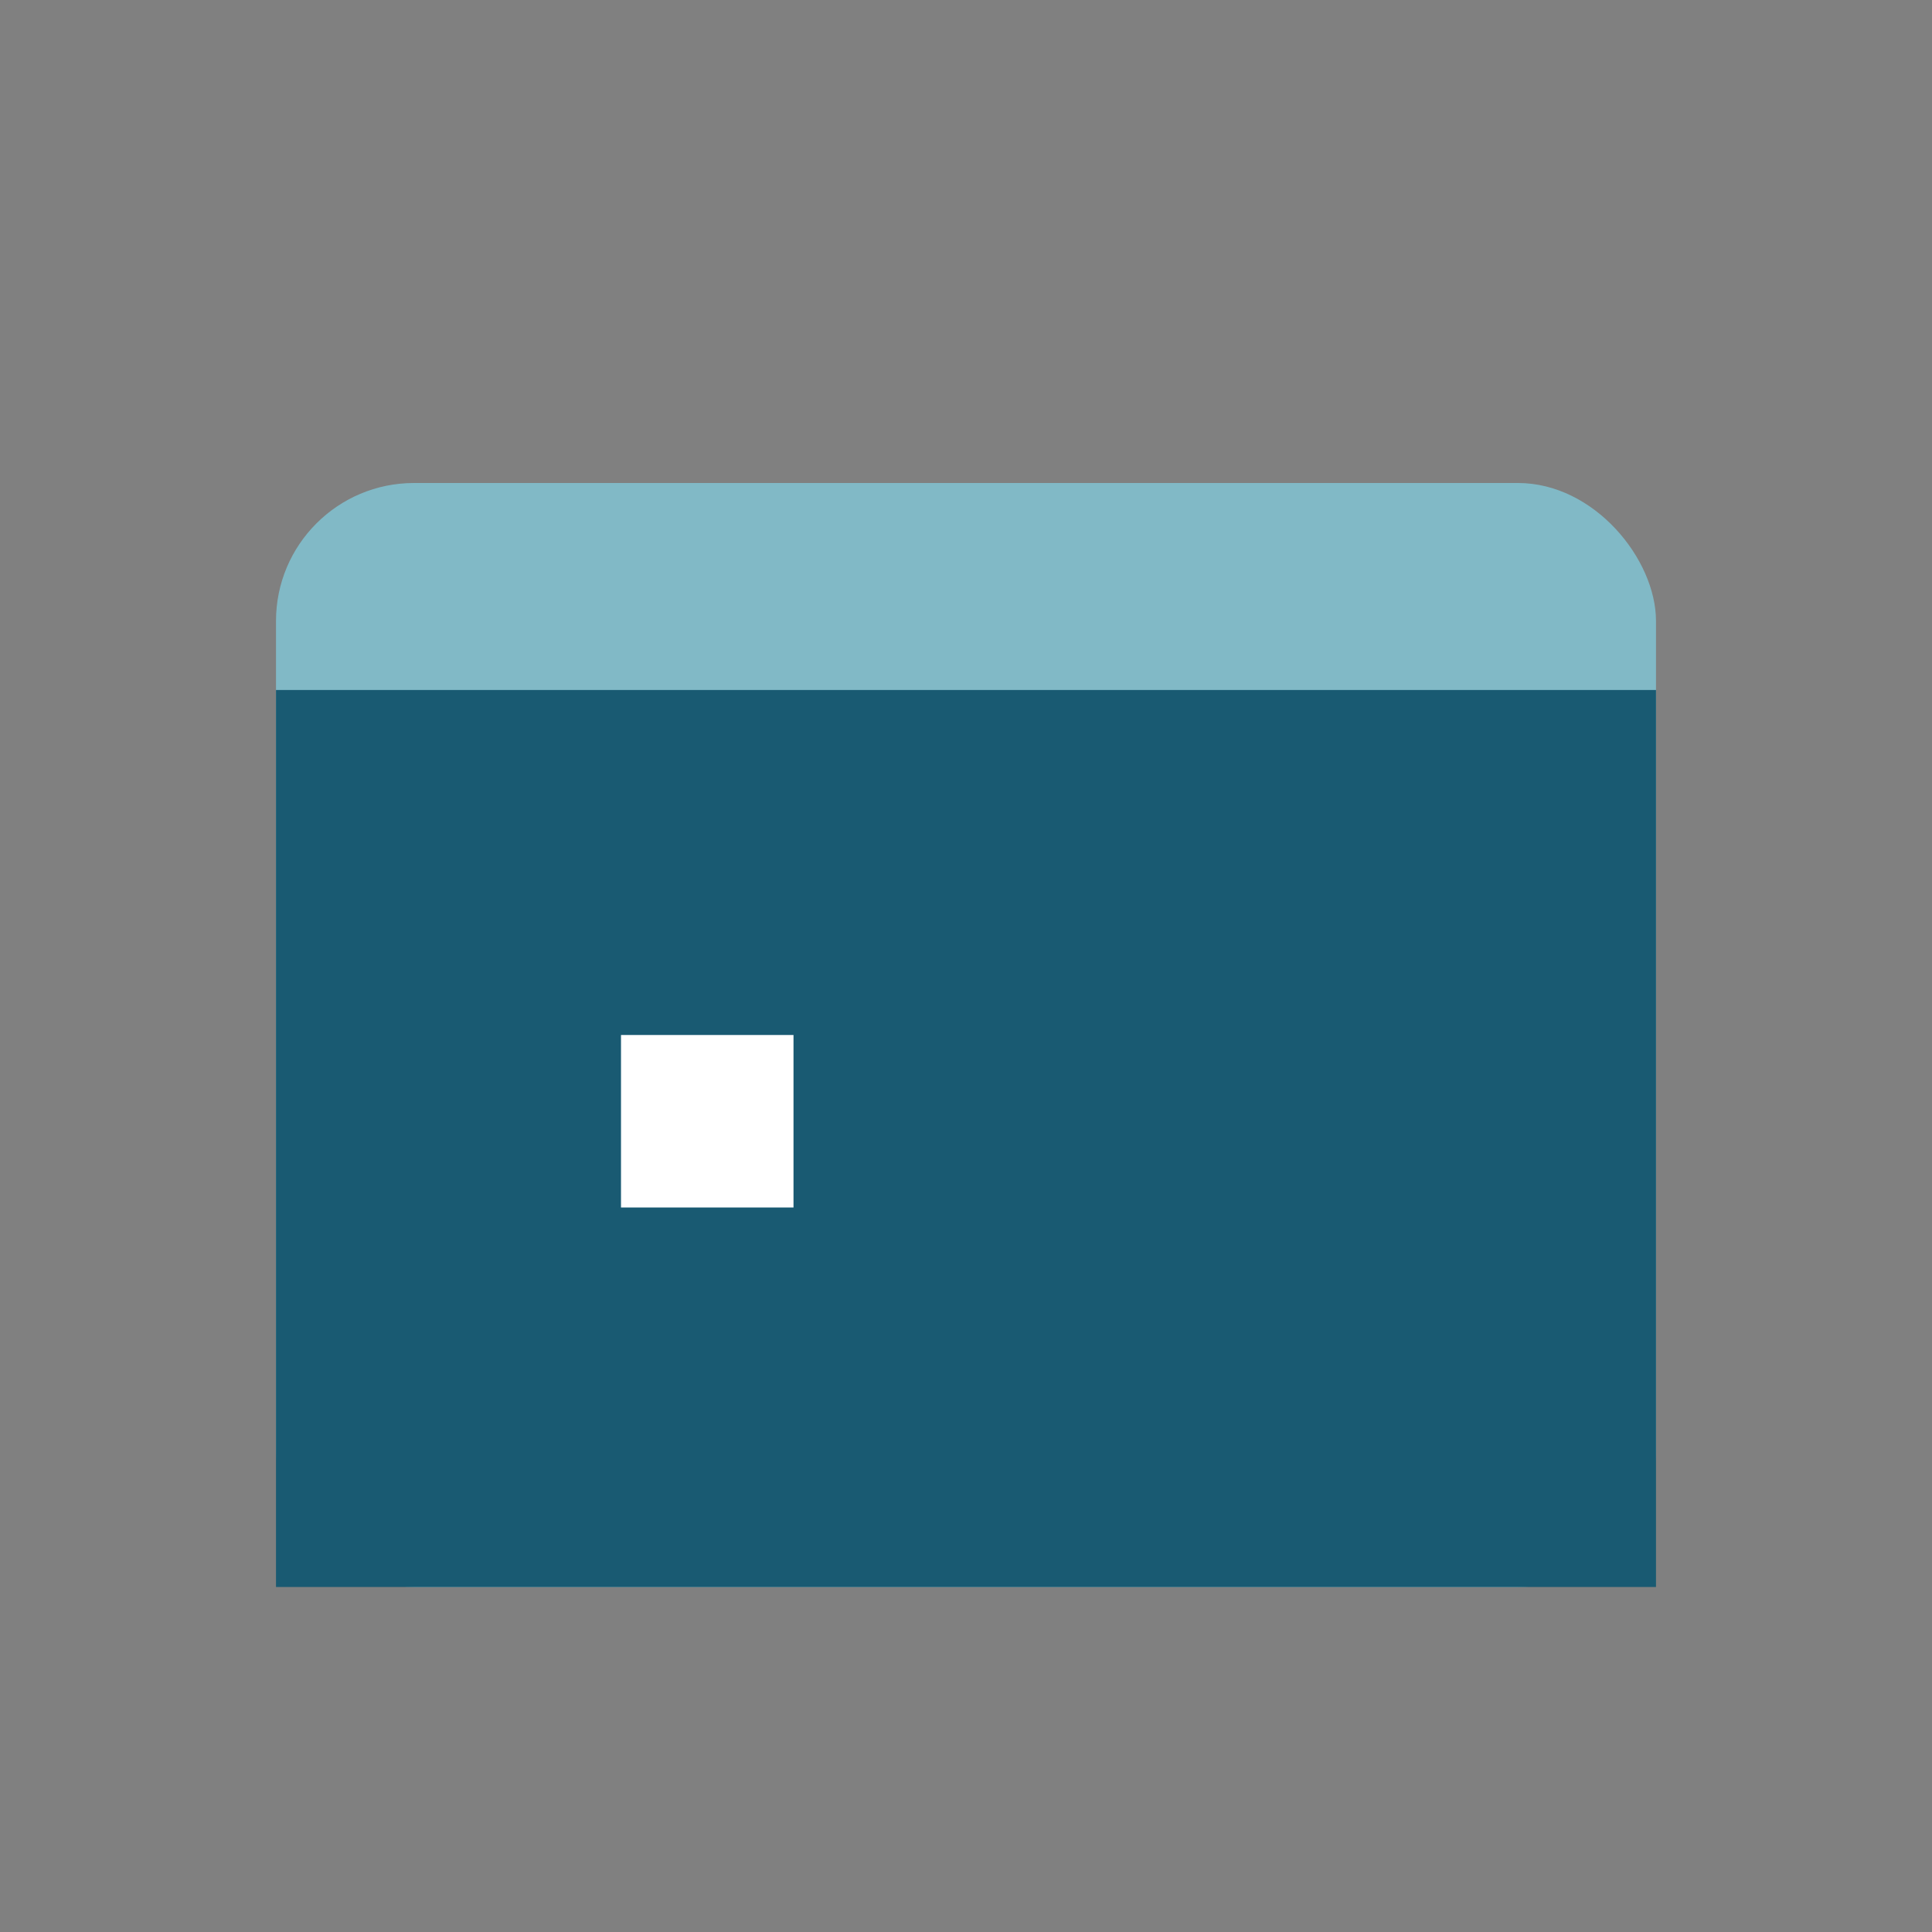 <?xml version="1.0" encoding="UTF-8"?>
<svg xmlns="http://www.w3.org/2000/svg" viewBox="0 0 28 28" width="28" height="28"><rect x="0" y="0" width="28" height="28" fill="#808080" stroke="none"/><rect x="4" y="7" width="20" height="16" rx="2" fill="#81B9C6"/><rect x="4" y="10" width="20" height="13" fill="#195A72"/><rect x="9" y="15" width="2.5" height="2.5" fill="#fff"/></svg>